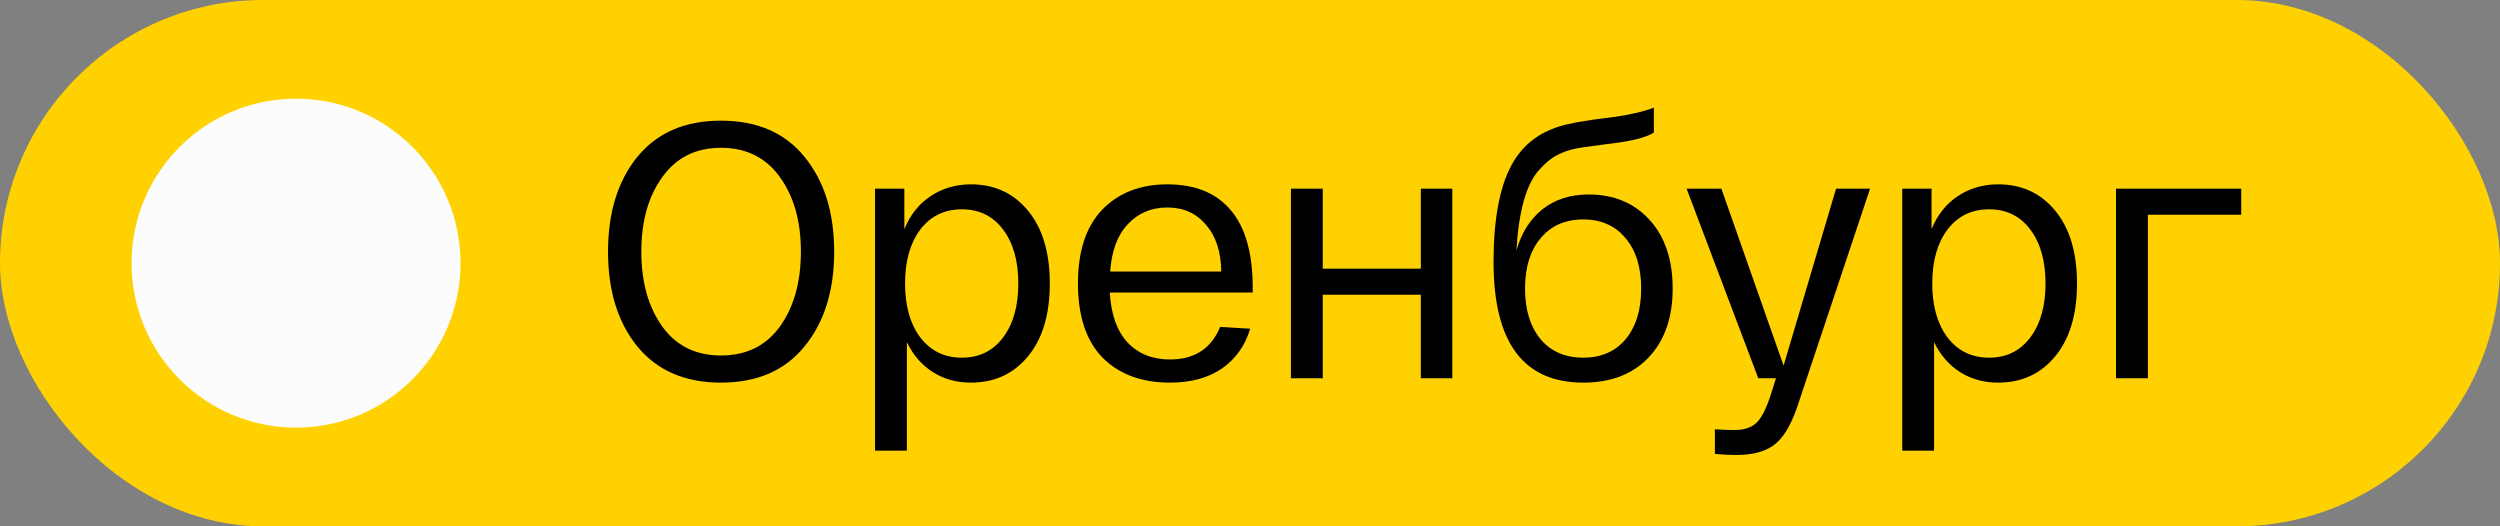 <?xml version="1.0" encoding="UTF-8"?> <svg xmlns="http://www.w3.org/2000/svg" width="76" height="16" viewBox="0 0 76 16" fill="none"><rect x="0" y="0" width="76" height="16" fill="#808080" stroke="none"/><rect width="76" height="16" rx="8" fill="#FFD101"></rect><circle cx="9" cy="8" r="5" fill="#FCFCFC"></circle><path d="M19.375 10.532C18.781 9.799 18.484 8.838 18.484 7.65C18.484 6.462 18.781 5.501 19.375 4.768C19.976 4.035 20.823 3.668 21.916 3.668C23.016 3.668 23.863 4.035 24.457 4.768C25.058 5.501 25.359 6.462 25.359 7.65C25.359 8.838 25.058 9.799 24.457 10.532C23.863 11.265 23.016 11.632 21.916 11.632C20.823 11.632 19.976 11.265 19.375 10.532ZM20.134 5.384C19.709 5.971 19.496 6.726 19.496 7.65C19.496 8.574 19.709 9.333 20.134 9.927C20.559 10.514 21.153 10.807 21.916 10.807C22.686 10.807 23.284 10.514 23.709 9.927C24.134 9.333 24.347 8.574 24.347 7.65C24.347 6.726 24.134 5.971 23.709 5.384C23.284 4.79 22.686 4.493 21.916 4.493C21.153 4.493 20.559 4.79 20.134 5.384ZM26.601 13.7V5.736H27.492V6.968C27.668 6.535 27.932 6.202 28.284 5.967C28.643 5.725 29.054 5.604 29.516 5.604C30.235 5.604 30.814 5.872 31.254 6.407C31.694 6.942 31.914 7.679 31.914 8.618C31.914 9.557 31.694 10.294 31.254 10.829C30.814 11.364 30.235 11.632 29.516 11.632C29.083 11.632 28.698 11.526 28.361 11.313C28.023 11.1 27.759 10.796 27.569 10.4V13.7H26.601ZM27.976 6.979C27.668 7.39 27.514 7.936 27.514 8.618C27.514 9.3 27.668 9.846 27.976 10.257C28.291 10.668 28.713 10.873 29.241 10.873C29.769 10.873 30.187 10.668 30.495 10.257C30.803 9.846 30.957 9.3 30.957 8.618C30.957 7.936 30.803 7.39 30.495 6.979C30.187 6.568 29.769 6.363 29.241 6.363C28.713 6.363 28.291 6.568 27.976 6.979ZM32.77 8.618C32.77 7.635 33.016 6.887 33.507 6.374C34.005 5.861 34.666 5.604 35.487 5.604C36.33 5.604 36.972 5.864 37.412 6.385C37.859 6.906 38.083 7.698 38.083 8.761V8.893H33.738C33.775 9.553 33.954 10.059 34.277 10.411C34.607 10.756 35.036 10.928 35.564 10.928C36.312 10.928 36.822 10.598 37.093 9.938L38.006 9.993C37.852 10.506 37.566 10.91 37.148 11.203C36.73 11.489 36.202 11.632 35.564 11.632C34.706 11.632 34.024 11.379 33.518 10.873C33.019 10.36 32.77 9.608 32.77 8.618ZM33.749 8.255H37.126C37.118 7.654 36.965 7.181 36.664 6.836C36.37 6.484 35.978 6.308 35.487 6.308C35.003 6.308 34.603 6.477 34.288 6.814C33.972 7.144 33.793 7.624 33.749 8.255ZM39.244 11.5V5.736H40.212V8.167H43.193V5.736H44.15V11.5H43.193V8.959H40.212V11.5H39.244ZM48.297 5.912C49.06 5.912 49.676 6.169 50.145 6.682C50.614 7.195 50.849 7.892 50.849 8.772C50.849 9.659 50.603 10.36 50.112 10.873C49.628 11.379 48.968 11.632 48.132 11.632C46.313 11.632 45.404 10.411 45.404 7.969C45.404 6.686 45.584 5.707 45.943 5.032C46.303 4.357 46.889 3.936 47.703 3.767C47.857 3.73 48.015 3.701 48.176 3.679C48.345 3.65 48.521 3.624 48.704 3.602C48.895 3.58 49.038 3.562 49.133 3.547C49.617 3.474 49.998 3.382 50.277 3.272V4.031C50.079 4.156 49.738 4.255 49.254 4.328C49.144 4.343 48.975 4.365 48.748 4.394C48.521 4.423 48.33 4.449 48.176 4.471C47.876 4.508 47.619 4.577 47.406 4.68C47.201 4.775 46.999 4.933 46.801 5.153C46.603 5.366 46.446 5.677 46.328 6.088C46.211 6.499 46.134 7.008 46.097 7.617C46.251 7.082 46.515 6.664 46.889 6.363C47.27 6.062 47.74 5.912 48.297 5.912ZM48.132 10.873C48.675 10.873 49.104 10.686 49.419 10.312C49.734 9.931 49.892 9.417 49.892 8.772C49.892 8.127 49.734 7.617 49.419 7.243C49.104 6.862 48.675 6.671 48.132 6.671C47.582 6.671 47.15 6.862 46.834 7.243C46.519 7.617 46.361 8.127 46.361 8.772C46.361 9.417 46.519 9.931 46.834 10.312C47.15 10.686 47.582 10.873 48.132 10.873ZM55.816 5.736H56.85L54.706 12.16C54.508 12.798 54.273 13.234 54.002 13.469C53.73 13.711 53.319 13.832 52.77 13.832C52.586 13.832 52.373 13.821 52.132 13.799V13.051C52.395 13.066 52.59 13.073 52.715 13.073C53.015 13.073 53.242 13 53.397 12.853C53.55 12.706 53.694 12.428 53.825 12.017L53.99 11.5H53.452L51.273 5.736H52.33L54.221 11.115L55.816 5.736ZM57.828 13.7V5.736H58.719V6.968C58.895 6.535 59.159 6.202 59.511 5.967C59.871 5.725 60.281 5.604 60.743 5.604C61.462 5.604 62.041 5.872 62.481 6.407C62.921 6.942 63.141 7.679 63.141 8.618C63.141 9.557 62.921 10.294 62.481 10.829C62.041 11.364 61.462 11.632 60.743 11.632C60.311 11.632 59.926 11.526 59.588 11.313C59.251 11.1 58.987 10.796 58.796 10.4V13.7H57.828ZM59.203 6.979C58.895 7.39 58.741 7.936 58.741 8.618C58.741 9.3 58.895 9.846 59.203 10.257C59.519 10.668 59.94 10.873 60.468 10.873C60.996 10.873 61.414 10.668 61.722 10.257C62.03 9.846 62.184 9.3 62.184 8.618C62.184 7.936 62.03 7.39 61.722 6.979C61.414 6.568 60.996 6.363 60.468 6.363C59.94 6.363 59.519 6.568 59.203 6.979ZM64.327 11.5V5.736H68.133V6.528H65.295V11.5H64.327Z" fill="black"></path></svg> 